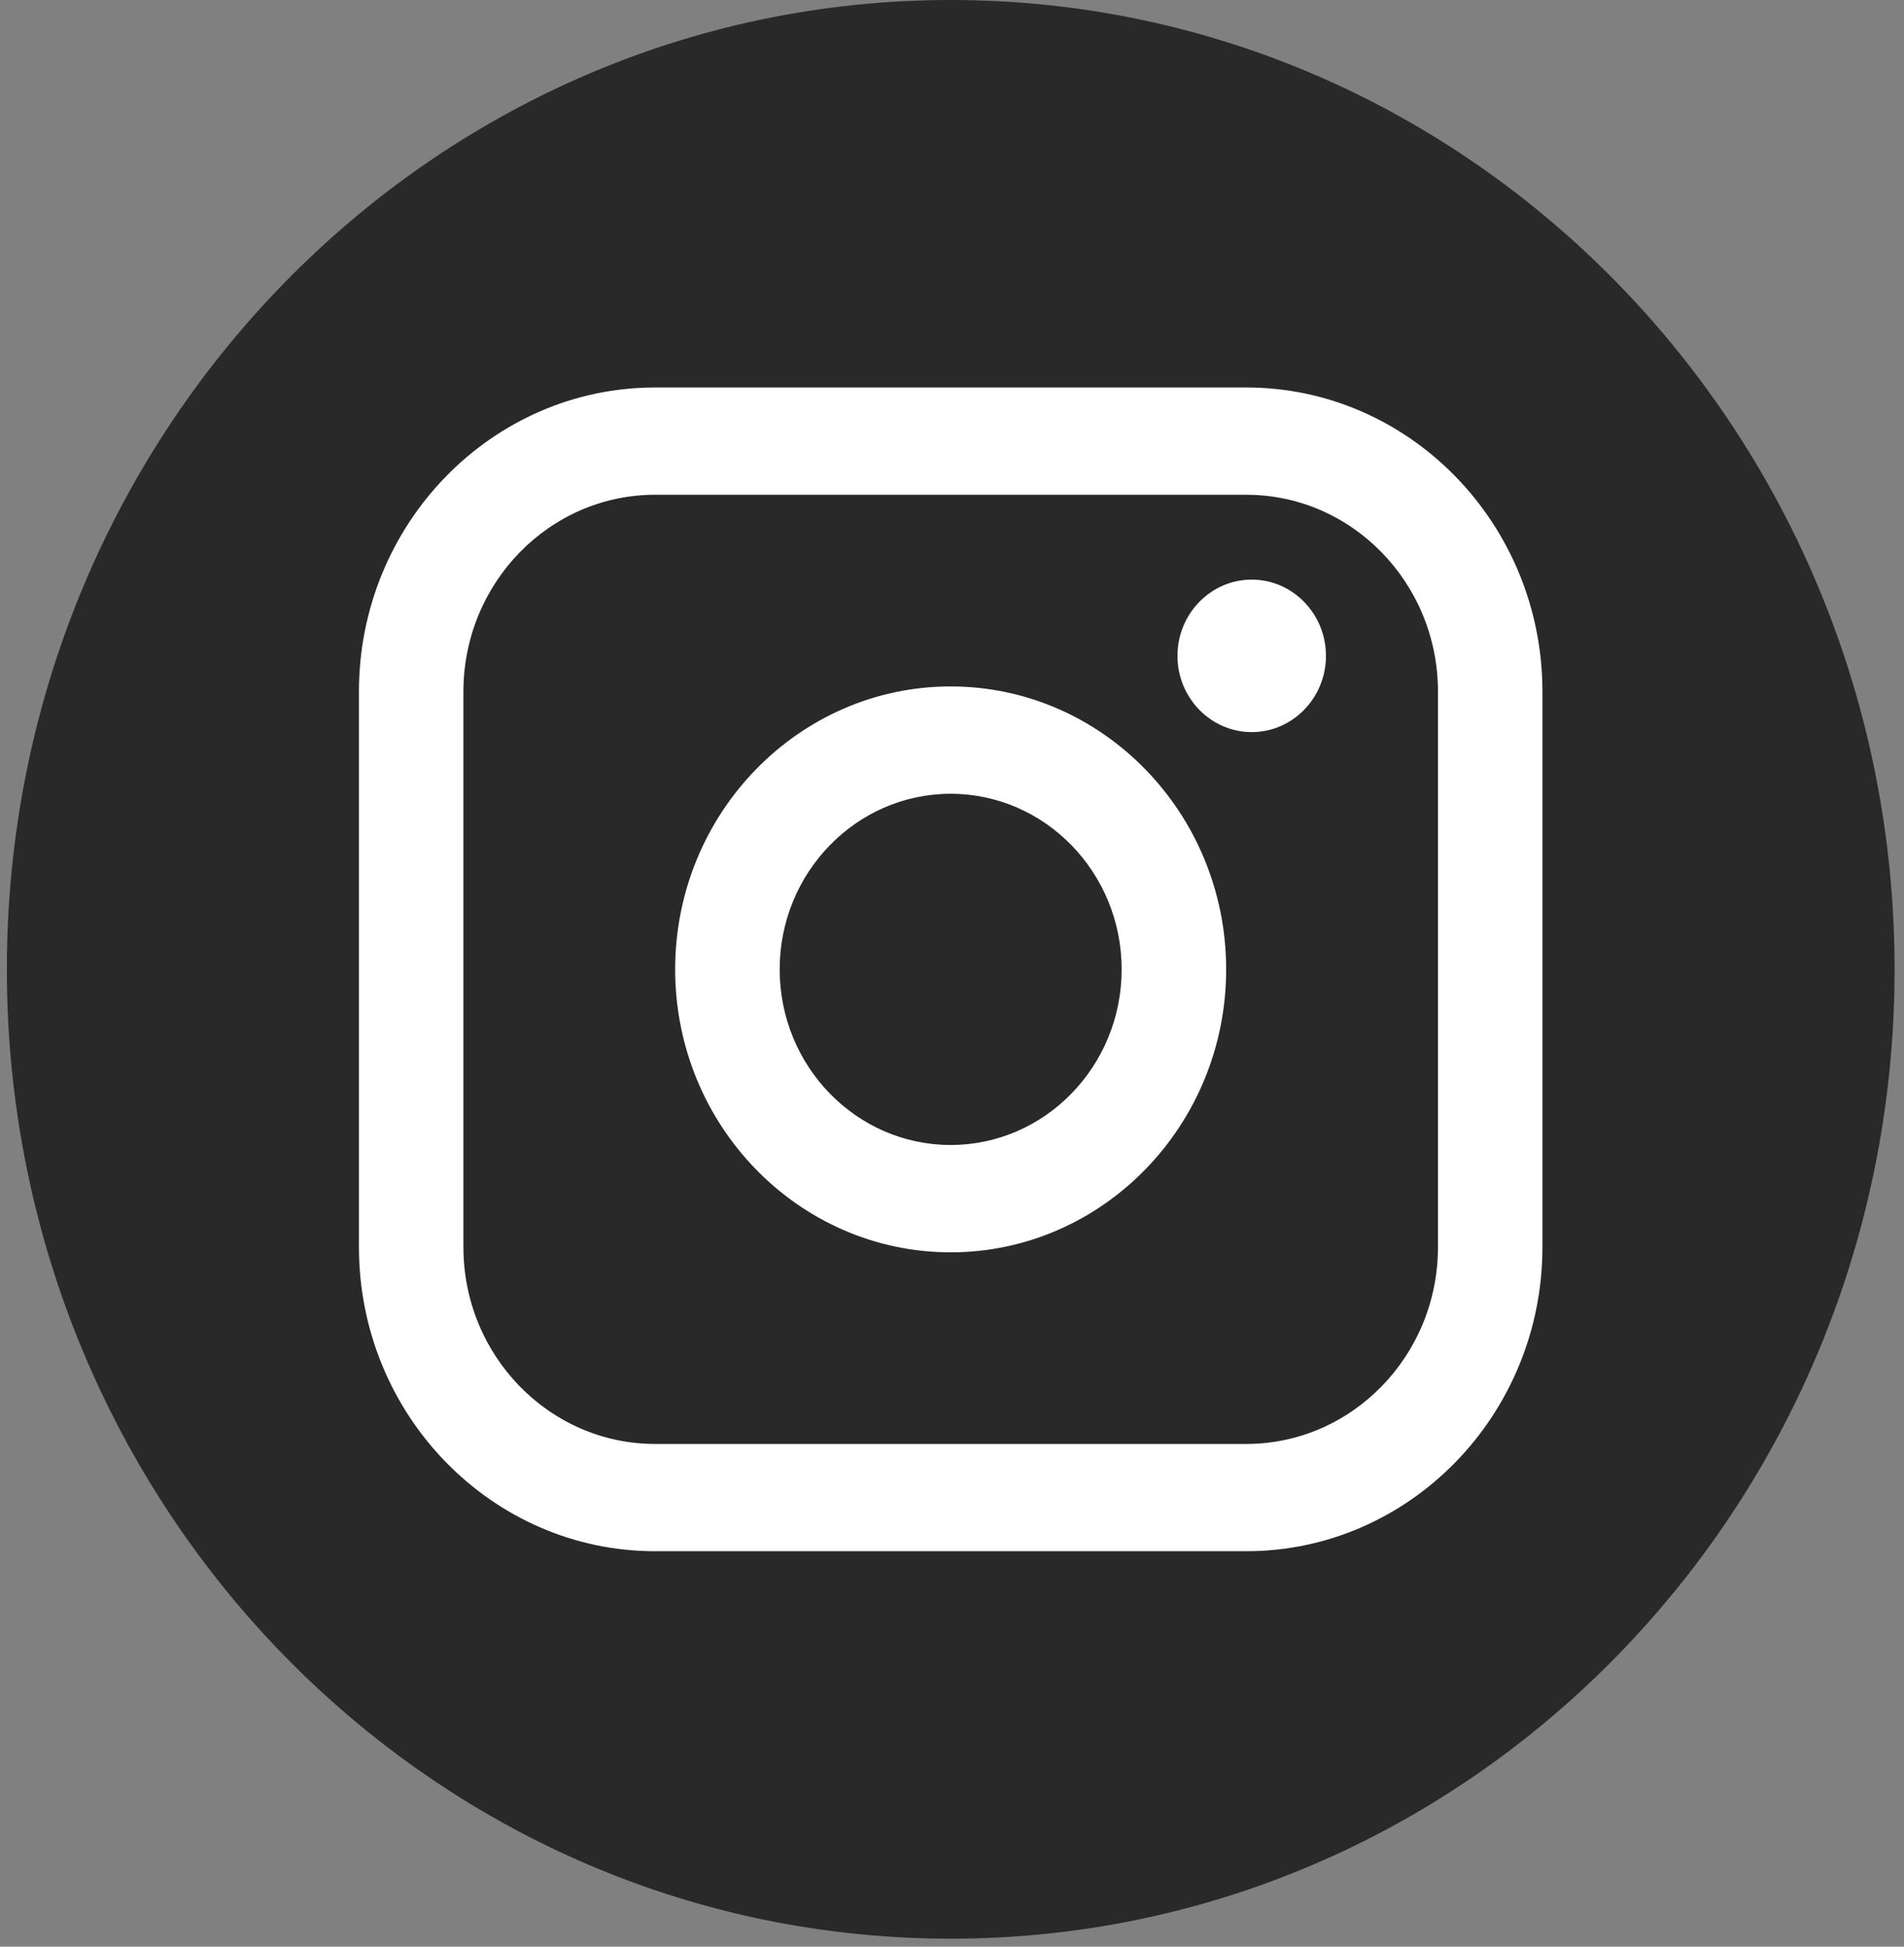 <?xml version="1.0" encoding="UTF-8"?> <svg xmlns="http://www.w3.org/2000/svg" width="135" height="138" viewBox="0 0 135 138" fill="none"><rect x="0" y="0" width="135" height="138" fill="#808080" stroke="none"/><path d="M134.332 68.72C134.332 103.426 109.275 132.118 76.727 136.775C73.683 137.211 70.569 137.436 67.409 137.436C63.76 137.436 60.179 137.135 56.688 136.558C24.826 131.291 0.486 102.92 0.486 68.716C0.486 30.765 30.448 0 67.409 0C104.37 0 134.332 30.765 134.332 68.716V68.72Z" fill="#292929"></path><path d="M88.365 27.469H46.449C34.868 27.469 25.45 37.14 25.45 49.03V88.406C25.45 100.296 34.868 109.967 46.449 109.967H88.365C99.946 109.967 109.364 100.296 109.364 88.406V49.03C109.364 37.14 99.946 27.469 88.365 27.469ZM32.857 49.03C32.857 41.334 38.953 35.074 46.449 35.074H88.365C95.861 35.074 101.957 41.334 101.957 49.03V88.406C101.957 96.102 95.861 102.362 88.365 102.362H46.449C38.953 102.362 32.857 96.102 32.857 88.406V49.03Z" fill="white"></path><path d="M67.405 88.778C78.176 88.778 86.939 79.78 86.939 68.72C86.939 57.66 78.176 48.662 67.405 48.662C56.634 48.662 47.871 57.66 47.871 68.72C47.871 79.78 56.634 88.778 67.405 88.778ZM67.405 56.272C74.091 56.272 79.529 61.855 79.529 68.72C79.529 75.585 74.091 81.169 67.405 81.169C60.719 81.169 55.281 75.585 55.281 68.72C55.281 61.855 60.719 56.272 67.405 56.272Z" fill="white"></path><path d="M88.751 51.899C91.653 51.899 94.015 49.474 94.015 46.494C94.015 43.514 91.653 41.089 88.751 41.089C85.849 41.089 83.487 43.514 83.487 46.494C83.487 49.474 85.849 51.899 88.751 51.899Z" fill="white"></path></svg> 